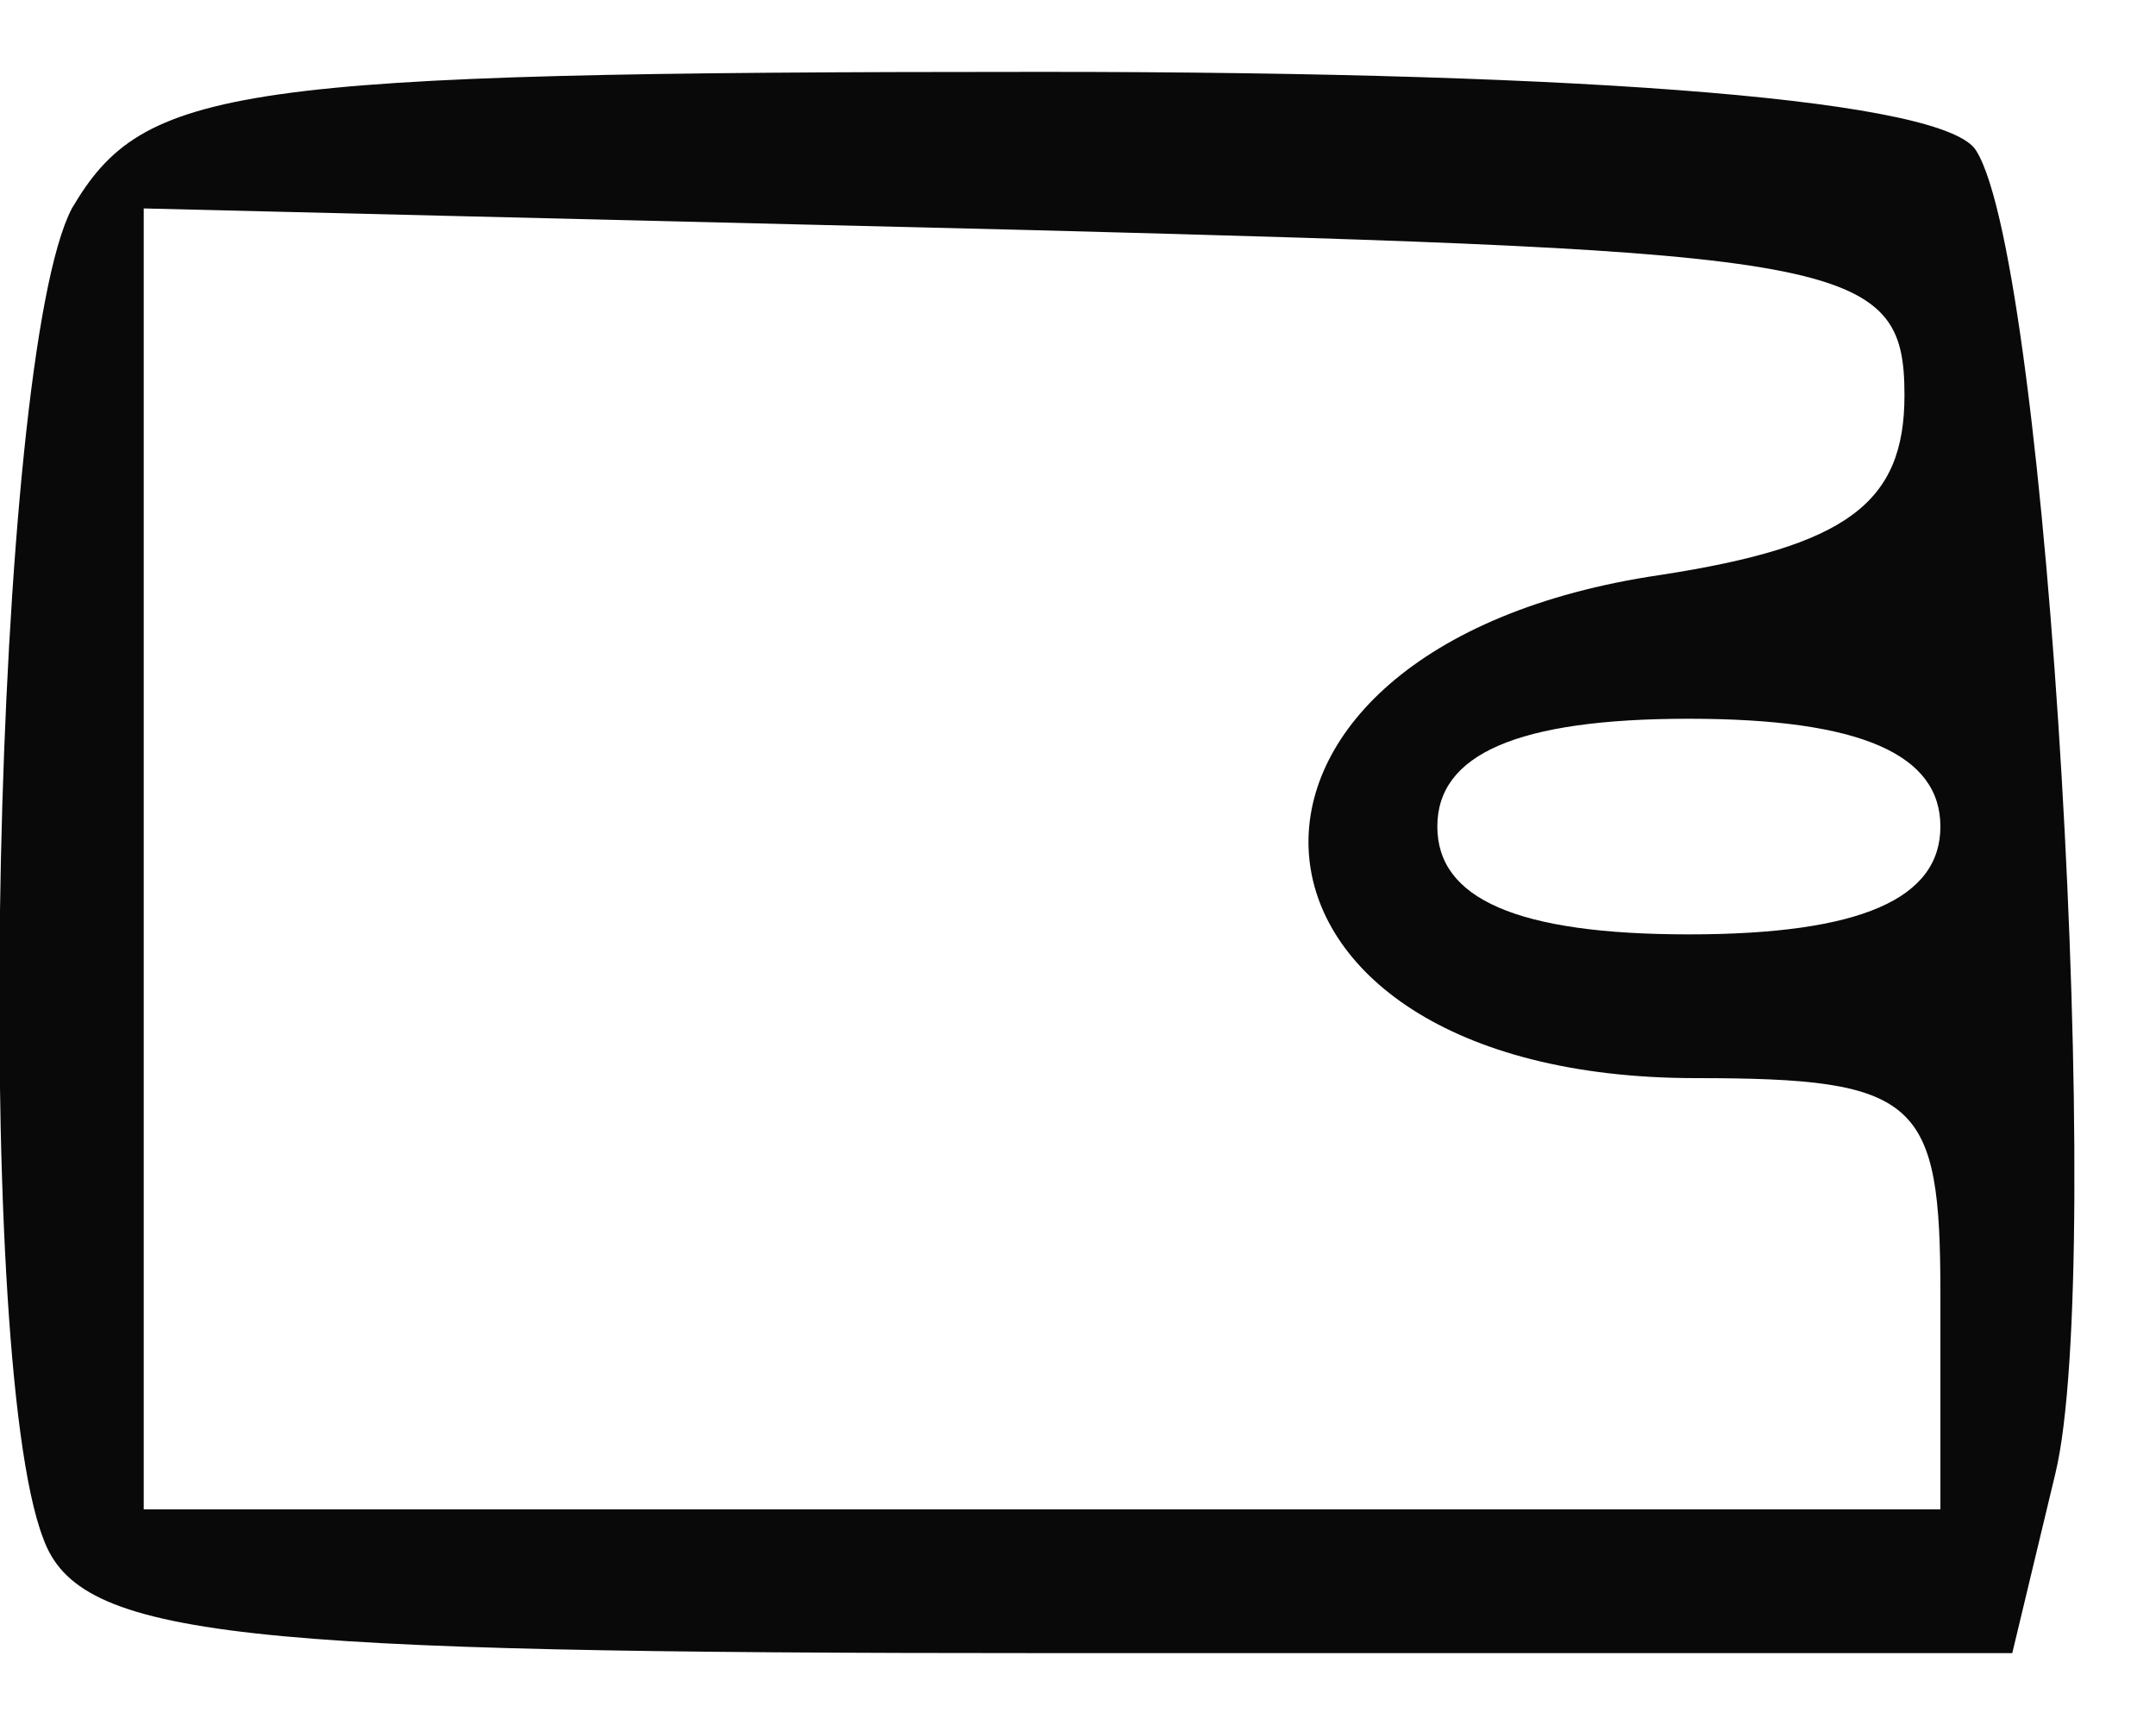 <svg width="15" height="12" viewBox="0 0 15 12" fill="none" xmlns="http://www.w3.org/2000/svg">
<path id="Vector" d="M0.3 10.7C-0.2 9.4 -0.05 2.5 0.5 1.45C1 0.6 1.6 0.5 7.25 0.5C11.15 0.5 13.55 0.7 13.75 1.05C14.25 1.85 14.65 8.8 14.3 10.25L14 11.5H7.3C1.65 11.5 0.55 11.4 0.3 10.7ZM13.5 9C13.5 7.65 13.35 7.5 11.8 7.5C8.35 7.5 8.15 4.5 11.55 4C12.85 3.8 13.25 3.5 13.25 2.75C13.25 1.8 12.85 1.75 7.15 1.6L1 1.45V6V10.5H7.25H13.5V9ZM13.5 5.75C13.5 5.25 12.95 5 11.75 5C10.55 5 10 5.25 10 5.75C10 6.25 10.55 6.5 11.75 6.5C12.95 6.5 13.5 6.25 13.5 5.75Z" fill="#090909"/>
</svg>

